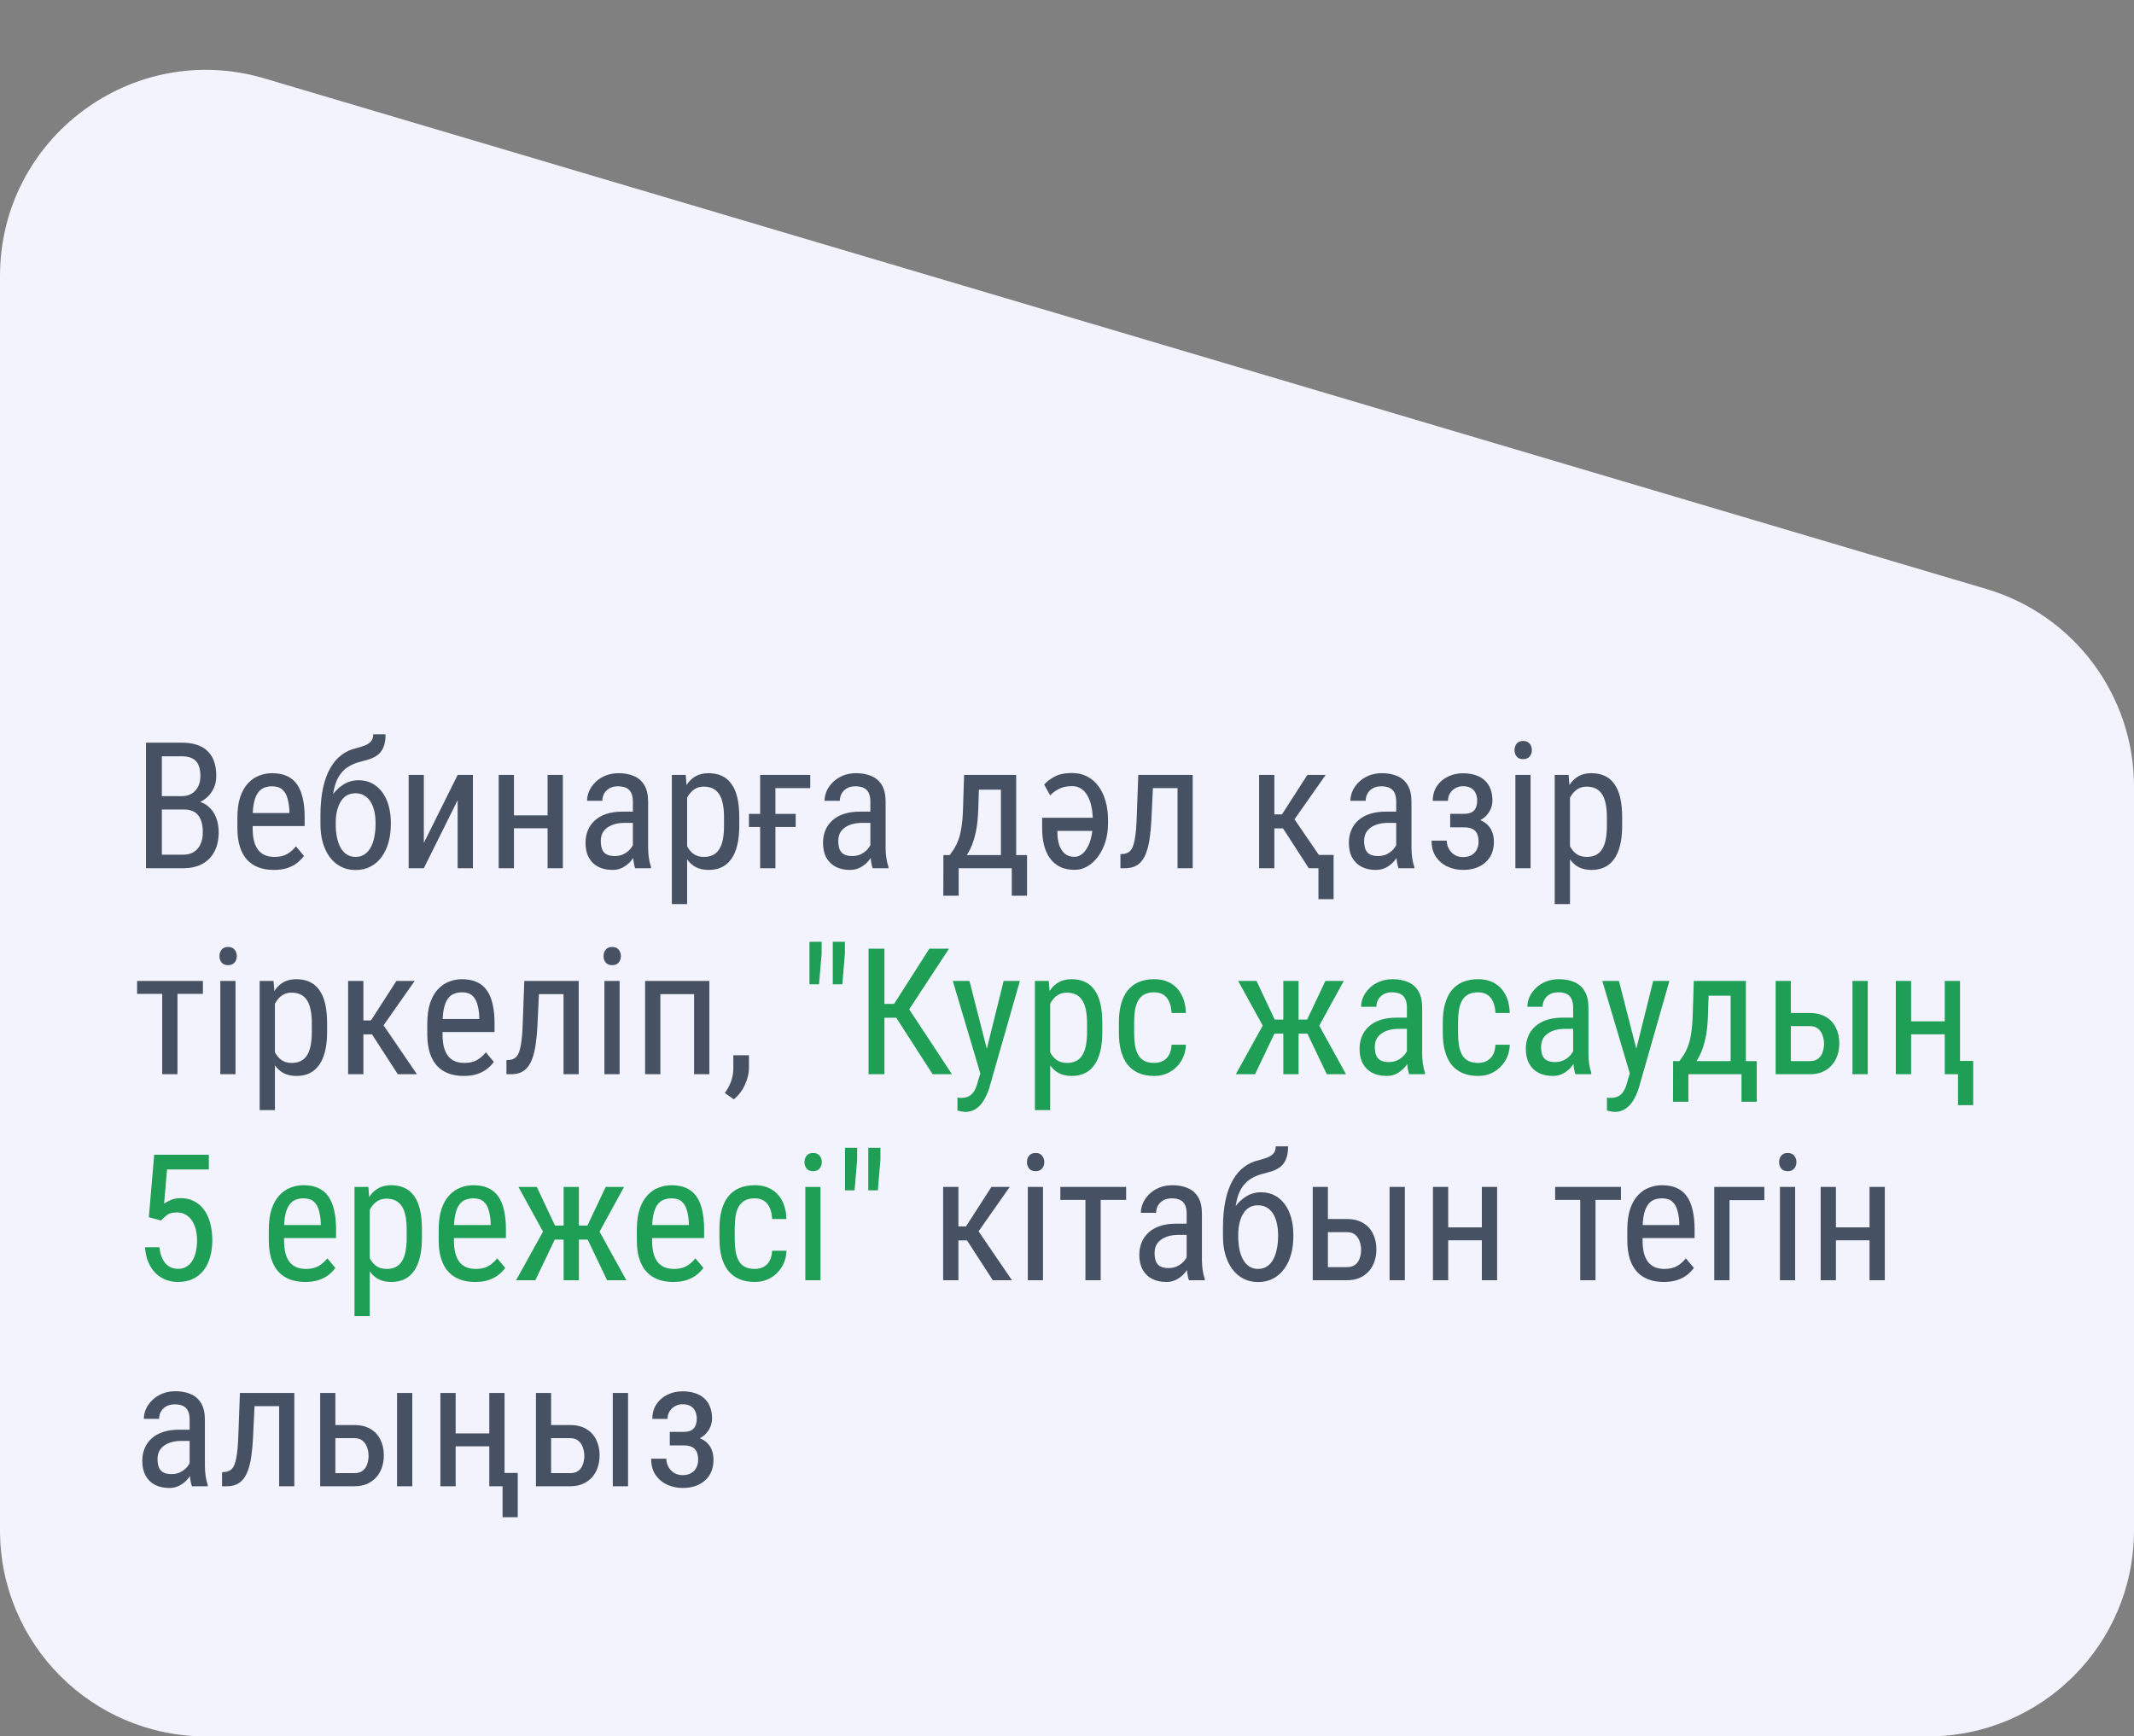 <?xml version="1.0" encoding="UTF-8"?> <svg xmlns="http://www.w3.org/2000/svg" width="145" height="118" viewBox="0 0 145 118" fill="none"><rect x="0" y="0" width="145" height="118" fill="#808080" stroke="none"/> <path d="M0 18.754C0 9.395 9.007 2.671 17.98 5.332L134.98 40.029C140.923 41.791 145 47.252 145 53.451V104C145 111.732 138.732 118 131 118H14C6.268 118 0 111.732 0 104V18.754Z" fill="#F3F3FD"></path> <path d="M12.504 55.01H10.77L10.758 54.102H12.369C12.611 54.102 12.826 54.047 13.014 53.938C13.201 53.828 13.348 53.672 13.453 53.469C13.562 53.262 13.617 53.016 13.617 52.73C13.617 52.418 13.57 52.164 13.477 51.969C13.387 51.77 13.248 51.625 13.06 51.535C12.877 51.441 12.643 51.395 12.357 51.395H10.998V59H9.92V50.469H12.357C12.725 50.469 13.053 50.514 13.342 50.603C13.631 50.69 13.875 50.826 14.074 51.014C14.277 51.197 14.432 51.432 14.537 51.717C14.643 52.002 14.695 52.344 14.695 52.742C14.695 53.094 14.615 53.412 14.455 53.697C14.299 53.978 14.08 54.209 13.799 54.389C13.518 54.568 13.193 54.684 12.826 54.734L12.504 55.01ZM12.463 59H10.324L10.951 58.08H12.463C12.744 58.08 12.982 58.018 13.178 57.893C13.373 57.768 13.521 57.592 13.623 57.365C13.729 57.135 13.781 56.863 13.781 56.551C13.781 56.234 13.738 55.961 13.652 55.73C13.566 55.5 13.43 55.322 13.242 55.197C13.055 55.072 12.809 55.01 12.504 55.01H11.115L11.127 54.102H13.002L13.242 54.43C13.594 54.465 13.889 54.582 14.127 54.781C14.369 54.977 14.551 55.227 14.672 55.531C14.797 55.836 14.859 56.172 14.859 56.539C14.859 57.07 14.76 57.52 14.56 57.887C14.365 58.25 14.088 58.527 13.729 58.719C13.369 58.906 12.947 59 12.463 59ZM18.598 59.117C18.219 59.117 17.877 59.06 17.572 58.947C17.268 58.834 17.008 58.662 16.793 58.432C16.578 58.197 16.414 57.902 16.301 57.547C16.188 57.191 16.131 56.772 16.131 56.287V55.572C16.131 55.014 16.195 54.541 16.324 54.154C16.457 53.768 16.635 53.457 16.857 53.223C17.08 52.984 17.332 52.812 17.613 52.707C17.895 52.598 18.184 52.543 18.48 52.543C18.879 52.543 19.219 52.607 19.5 52.736C19.781 52.865 20.01 53.057 20.186 53.31C20.361 53.565 20.49 53.877 20.572 54.248C20.658 54.619 20.701 55.047 20.701 55.531V56.135H16.74V55.25H19.664V55.103C19.648 54.775 19.604 54.486 19.529 54.236C19.459 53.986 19.342 53.791 19.178 53.65C19.014 53.506 18.781 53.434 18.48 53.434C18.289 53.434 18.111 53.467 17.947 53.533C17.787 53.596 17.648 53.707 17.531 53.867C17.418 54.023 17.328 54.24 17.262 54.518C17.199 54.795 17.168 55.147 17.168 55.572V56.287C17.168 56.627 17.199 56.92 17.262 57.166C17.328 57.408 17.424 57.609 17.549 57.77C17.678 57.926 17.834 58.043 18.018 58.121C18.205 58.195 18.418 58.232 18.656 58.232C19.004 58.232 19.291 58.166 19.518 58.033C19.744 57.897 19.941 57.723 20.109 57.512L20.654 58.162C20.541 58.322 20.393 58.477 20.209 58.625C20.029 58.77 19.807 58.889 19.541 58.982C19.279 59.072 18.965 59.117 18.598 59.117ZM25.359 49.9H26.197C26.197 50.283 26.145 50.588 26.039 50.815C25.938 51.037 25.801 51.209 25.629 51.33C25.457 51.451 25.266 51.543 25.055 51.605C24.844 51.668 24.629 51.728 24.41 51.787C24.137 51.857 23.881 51.969 23.643 52.121C23.404 52.27 23.199 52.48 23.027 52.754C22.859 53.027 22.736 53.383 22.658 53.82C22.584 54.258 22.57 54.799 22.617 55.443V55.982H21.773V55.443C21.773 54.721 21.832 54.09 21.949 53.551C22.066 53.012 22.232 52.557 22.447 52.185C22.662 51.815 22.916 51.52 23.209 51.301C23.502 51.082 23.826 50.932 24.182 50.85C24.408 50.791 24.609 50.728 24.785 50.662C24.965 50.592 25.105 50.498 25.207 50.381C25.309 50.264 25.359 50.103 25.359 49.9ZM24.369 53.023C24.717 53.023 25.025 53.096 25.295 53.24C25.564 53.385 25.793 53.586 25.98 53.844C26.168 54.102 26.311 54.406 26.408 54.758C26.506 55.105 26.555 55.484 26.555 55.895V56.023C26.555 56.465 26.502 56.875 26.396 57.254C26.291 57.629 26.135 57.957 25.928 58.238C25.725 58.516 25.475 58.732 25.178 58.889C24.881 59.045 24.543 59.123 24.164 59.123C23.785 59.123 23.447 59.045 23.15 58.889C22.857 58.732 22.607 58.516 22.4 58.238C22.197 57.957 22.041 57.629 21.932 57.254C21.826 56.875 21.773 56.465 21.773 56.023V55.895C21.773 55.797 21.791 55.701 21.826 55.607C21.861 55.514 21.902 55.418 21.949 55.32C21.996 55.223 22.039 55.119 22.078 55.01C22.199 54.658 22.367 54.332 22.582 54.031C22.797 53.73 23.053 53.488 23.35 53.305C23.65 53.117 23.99 53.023 24.369 53.023ZM24.158 53.908C23.842 53.908 23.584 54 23.385 54.184C23.189 54.367 23.045 54.611 22.951 54.916C22.857 55.217 22.811 55.543 22.811 55.895V56.023C22.811 56.32 22.836 56.602 22.887 56.867C22.938 57.133 23.018 57.369 23.127 57.576C23.236 57.779 23.377 57.94 23.549 58.057C23.721 58.174 23.926 58.232 24.164 58.232C24.402 58.232 24.605 58.174 24.773 58.057C24.945 57.94 25.086 57.779 25.195 57.576C25.305 57.369 25.385 57.133 25.436 56.867C25.49 56.602 25.518 56.32 25.518 56.023V55.895C25.518 55.629 25.49 55.377 25.436 55.139C25.385 54.9 25.305 54.69 25.195 54.506C25.086 54.322 24.945 54.178 24.773 54.072C24.602 53.963 24.396 53.908 24.158 53.908ZM28.799 57.283L31.096 52.66H32.133V59H31.096V54.377L28.799 59H27.768V52.66H28.799V57.283ZM37.4 55.408V56.287H34.711V55.408H37.4ZM34.922 52.66V59H33.885V52.66H34.922ZM38.244 52.66V59H37.207V52.66H38.244ZM43.002 57.916V54.477C43.002 54.227 42.963 54.025 42.885 53.873C42.81 53.721 42.697 53.609 42.545 53.539C42.397 53.469 42.209 53.434 41.982 53.434C41.764 53.434 41.574 53.478 41.414 53.568C41.258 53.658 41.137 53.777 41.051 53.926C40.969 54.074 40.928 54.238 40.928 54.418H39.891C39.891 54.191 39.94 53.967 40.037 53.744C40.139 53.522 40.283 53.32 40.471 53.141C40.658 52.957 40.883 52.812 41.145 52.707C41.41 52.598 41.707 52.543 42.035 52.543C42.426 52.543 42.772 52.607 43.072 52.736C43.373 52.861 43.609 53.066 43.781 53.352C43.953 53.637 44.039 54.016 44.039 54.488V57.617C44.039 57.828 44.055 58.053 44.086 58.291C44.121 58.529 44.17 58.734 44.232 58.906V59H43.16C43.109 58.875 43.07 58.709 43.043 58.502C43.016 58.291 43.002 58.096 43.002 57.916ZM43.166 55.156L43.178 55.918H42.457C42.211 55.918 41.986 55.945 41.783 56C41.584 56.055 41.412 56.135 41.268 56.24C41.123 56.342 41.012 56.469 40.934 56.621C40.859 56.773 40.822 56.947 40.822 57.143C40.822 57.397 40.857 57.6 40.928 57.752C40.998 57.9 41.103 58.008 41.244 58.074C41.385 58.141 41.562 58.174 41.777 58.174C42.039 58.174 42.27 58.113 42.469 57.992C42.668 57.871 42.822 57.725 42.932 57.553C43.045 57.381 43.098 57.221 43.09 57.072L43.318 57.559C43.303 57.711 43.252 57.877 43.166 58.057C43.084 58.232 42.969 58.402 42.82 58.566C42.672 58.727 42.496 58.859 42.293 58.965C42.094 59.066 41.869 59.117 41.619 59.117C41.252 59.117 40.93 59.047 40.652 58.906C40.379 58.766 40.166 58.559 40.014 58.285C39.861 58.012 39.785 57.674 39.785 57.272C39.785 56.967 39.838 56.685 39.943 56.428C40.049 56.17 40.205 55.947 40.412 55.76C40.619 55.568 40.879 55.42 41.191 55.315C41.508 55.209 41.873 55.156 42.287 55.156H43.166ZM46.688 53.879V61.438H45.65V52.66H46.594L46.688 53.879ZM50.232 55.543V56.135C50.232 56.635 50.185 57.072 50.092 57.447C50.002 57.818 49.867 58.129 49.688 58.379C49.512 58.625 49.295 58.81 49.037 58.935C48.779 59.057 48.484 59.117 48.152 59.117C47.82 59.117 47.531 59.055 47.285 58.93C47.043 58.801 46.838 58.615 46.67 58.373C46.506 58.131 46.375 57.84 46.277 57.5C46.184 57.156 46.119 56.772 46.084 56.346V55.443C46.119 54.994 46.184 54.592 46.277 54.236C46.371 53.877 46.5 53.572 46.664 53.322C46.832 53.068 47.037 52.875 47.279 52.742C47.525 52.609 47.812 52.543 48.141 52.543C48.48 52.543 48.779 52.602 49.037 52.719C49.299 52.836 49.518 53.018 49.693 53.264C49.873 53.506 50.008 53.816 50.098 54.195C50.188 54.57 50.232 55.02 50.232 55.543ZM49.195 56.135V55.543C49.195 55.191 49.168 54.885 49.113 54.623C49.062 54.361 48.98 54.145 48.867 53.973C48.754 53.801 48.611 53.672 48.44 53.586C48.268 53.5 48.06 53.457 47.818 53.457C47.611 53.457 47.428 53.5 47.268 53.586C47.111 53.672 46.977 53.789 46.863 53.938C46.75 54.082 46.656 54.248 46.582 54.435C46.508 54.619 46.453 54.81 46.418 55.01V56.785C46.484 57.035 46.572 57.272 46.682 57.494C46.791 57.713 46.938 57.891 47.121 58.027C47.309 58.164 47.545 58.232 47.83 58.232C48.068 58.232 48.273 58.19 48.445 58.103C48.617 58.018 48.758 57.889 48.867 57.717C48.98 57.541 49.062 57.322 49.113 57.06C49.168 56.795 49.195 56.486 49.195 56.135ZM55.055 52.66V53.557H52.688V59H51.65V52.66H55.055ZM54.065 55.309V56.199H50.889V55.309H54.065ZM59.139 57.916V54.477C59.139 54.227 59.1 54.025 59.022 53.873C58.947 53.721 58.834 53.609 58.682 53.539C58.533 53.469 58.346 53.434 58.119 53.434C57.9 53.434 57.711 53.478 57.551 53.568C57.395 53.658 57.273 53.777 57.188 53.926C57.105 54.074 57.065 54.238 57.065 54.418H56.027C56.027 54.191 56.076 53.967 56.174 53.744C56.275 53.522 56.42 53.32 56.607 53.141C56.795 52.957 57.02 52.812 57.281 52.707C57.547 52.598 57.844 52.543 58.172 52.543C58.562 52.543 58.908 52.607 59.209 52.736C59.51 52.861 59.746 53.066 59.918 53.352C60.09 53.637 60.176 54.016 60.176 54.488V57.617C60.176 57.828 60.191 58.053 60.223 58.291C60.258 58.529 60.307 58.734 60.369 58.906V59H59.297C59.246 58.875 59.207 58.709 59.18 58.502C59.152 58.291 59.139 58.096 59.139 57.916ZM59.303 55.156L59.315 55.918H58.594C58.348 55.918 58.123 55.945 57.92 56C57.721 56.055 57.549 56.135 57.404 56.24C57.26 56.342 57.148 56.469 57.07 56.621C56.996 56.773 56.959 56.947 56.959 57.143C56.959 57.397 56.994 57.6 57.065 57.752C57.135 57.9 57.24 58.008 57.381 58.074C57.522 58.141 57.699 58.174 57.914 58.174C58.176 58.174 58.406 58.113 58.605 57.992C58.805 57.871 58.959 57.725 59.068 57.553C59.182 57.381 59.234 57.221 59.227 57.072L59.455 57.559C59.44 57.711 59.389 57.877 59.303 58.057C59.221 58.232 59.105 58.402 58.957 58.566C58.809 58.727 58.633 58.859 58.43 58.965C58.23 59.066 58.006 59.117 57.756 59.117C57.389 59.117 57.066 59.047 56.789 58.906C56.516 58.766 56.303 58.559 56.15 58.285C55.998 58.012 55.922 57.674 55.922 57.272C55.922 56.967 55.975 56.685 56.08 56.428C56.185 56.17 56.342 55.947 56.549 55.76C56.756 55.568 57.016 55.42 57.328 55.315C57.645 55.209 58.01 55.156 58.424 55.156H59.303ZM65.508 52.66H66.545L66.469 55.033C66.449 55.635 66.391 56.154 66.293 56.592C66.195 57.029 66.07 57.402 65.918 57.711C65.766 58.016 65.594 58.272 65.402 58.478C65.211 58.685 65.012 58.859 64.805 59H64.301L64.324 58.115L64.529 58.109C64.643 57.957 64.75 57.801 64.852 57.641C64.953 57.477 65.045 57.283 65.127 57.06C65.209 56.834 65.275 56.559 65.326 56.234C65.381 55.906 65.416 55.506 65.432 55.033L65.508 52.66ZM65.748 52.66H69.047V59H68.01V53.662H65.748V52.66ZM64.102 58.109H69.785V60.869H68.748V59H65.139V60.869H64.096L64.102 58.109ZM72.844 52.531C73.227 52.531 73.568 52.609 73.869 52.766C74.17 52.922 74.426 53.143 74.637 53.428C74.848 53.709 75.008 54.043 75.117 54.43C75.231 54.816 75.287 55.24 75.287 55.701V55.959C75.287 56.42 75.225 56.844 75.1 57.23C74.975 57.617 74.805 57.951 74.59 58.232C74.379 58.514 74.137 58.732 73.863 58.889C73.59 59.041 73.305 59.115 73.008 59.111C72.629 59.111 72.301 59.043 72.023 58.906C71.746 58.766 71.518 58.57 71.338 58.32C71.158 58.066 71.025 57.768 70.939 57.424C70.853 57.08 70.811 56.701 70.811 56.287V55.572H74.678V56.463H71.848V56.609C71.848 56.891 71.887 57.154 71.965 57.4C72.043 57.647 72.166 57.846 72.334 57.998C72.506 58.15 72.731 58.227 73.008 58.227C73.188 58.227 73.353 58.168 73.506 58.051C73.658 57.934 73.789 57.772 73.898 57.565C74.012 57.357 74.098 57.117 74.156 56.844C74.219 56.566 74.25 56.272 74.25 55.959V55.701C74.25 55.389 74.221 55.096 74.162 54.822C74.107 54.545 74.022 54.303 73.904 54.096C73.791 53.885 73.647 53.721 73.471 53.603C73.295 53.482 73.086 53.422 72.844 53.422C72.496 53.422 72.201 53.484 71.959 53.609C71.717 53.73 71.516 53.879 71.356 54.055L70.951 53.316C71.107 53.129 71.338 52.951 71.643 52.783C71.951 52.615 72.352 52.531 72.844 52.531ZM80.115 52.66V53.557H77.59V52.66H80.115ZM81.041 52.66V59H80.01V52.66H81.041ZM77.344 52.66H78.381L78.234 55.719C78.211 56.191 78.172 56.609 78.117 56.973C78.066 57.332 77.994 57.641 77.9 57.898C77.811 58.156 77.697 58.367 77.561 58.531C77.428 58.691 77.268 58.81 77.08 58.889C76.897 58.963 76.684 59 76.441 59H76.131V58.045L76.336 58.027C76.473 58.016 76.59 57.977 76.688 57.91C76.789 57.844 76.871 57.746 76.934 57.617C77 57.484 77.053 57.315 77.092 57.107C77.135 56.9 77.168 56.654 77.191 56.369C77.215 56.084 77.232 55.752 77.244 55.373L77.344 52.66ZM86.59 52.66V59H85.553V52.66H86.59ZM90.076 52.66L87.527 56.293H86.244L86.08 55.344H87.106L88.834 52.66H90.076ZM88.928 59L87.07 56.129L87.732 55.344L90.228 59H88.928ZM90.615 58.098V61.103H89.584V58.098H90.615ZM94.869 57.916V54.477C94.869 54.227 94.83 54.025 94.752 53.873C94.678 53.721 94.564 53.609 94.412 53.539C94.264 53.469 94.076 53.434 93.85 53.434C93.631 53.434 93.441 53.478 93.281 53.568C93.125 53.658 93.004 53.777 92.918 53.926C92.836 54.074 92.795 54.238 92.795 54.418H91.758C91.758 54.191 91.807 53.967 91.904 53.744C92.006 53.522 92.15 53.32 92.338 53.141C92.525 52.957 92.75 52.812 93.012 52.707C93.277 52.598 93.574 52.543 93.902 52.543C94.293 52.543 94.639 52.607 94.939 52.736C95.24 52.861 95.477 53.066 95.648 53.352C95.82 53.637 95.906 54.016 95.906 54.488V57.617C95.906 57.828 95.922 58.053 95.953 58.291C95.988 58.529 96.037 58.734 96.1 58.906V59H95.027C94.977 58.875 94.938 58.709 94.91 58.502C94.883 58.291 94.869 58.096 94.869 57.916ZM95.033 55.156L95.045 55.918H94.324C94.078 55.918 93.853 55.945 93.65 56C93.451 56.055 93.279 56.135 93.135 56.24C92.99 56.342 92.879 56.469 92.801 56.621C92.727 56.773 92.689 56.947 92.689 57.143C92.689 57.397 92.725 57.6 92.795 57.752C92.865 57.9 92.971 58.008 93.111 58.074C93.252 58.141 93.43 58.174 93.644 58.174C93.906 58.174 94.137 58.113 94.336 57.992C94.535 57.871 94.689 57.725 94.799 57.553C94.912 57.381 94.965 57.221 94.957 57.072L95.186 57.559C95.17 57.711 95.119 57.877 95.033 58.057C94.951 58.232 94.836 58.402 94.688 58.566C94.539 58.727 94.363 58.859 94.16 58.965C93.961 59.066 93.736 59.117 93.486 59.117C93.119 59.117 92.797 59.047 92.519 58.906C92.246 58.766 92.033 58.559 91.881 58.285C91.728 58.012 91.652 57.674 91.652 57.272C91.652 56.967 91.705 56.685 91.811 56.428C91.916 56.17 92.072 55.947 92.279 55.76C92.486 55.568 92.746 55.42 93.059 55.315C93.375 55.209 93.74 55.156 94.154 55.156H95.033ZM99.562 55.971H98.537V55.303H99.481C99.707 55.303 99.885 55.266 100.014 55.191C100.143 55.113 100.234 55.006 100.289 54.869C100.344 54.732 100.371 54.572 100.371 54.389C100.371 54.225 100.34 54.07 100.277 53.926C100.215 53.777 100.113 53.658 99.973 53.568C99.832 53.475 99.644 53.428 99.41 53.428C99.219 53.428 99.045 53.473 98.889 53.562C98.732 53.648 98.609 53.768 98.519 53.92C98.43 54.068 98.385 54.236 98.385 54.424H97.353C97.353 54.037 97.445 53.705 97.629 53.428C97.816 53.147 98.066 52.93 98.379 52.777C98.691 52.625 99.035 52.549 99.41 52.549C99.723 52.549 100.002 52.59 100.248 52.672C100.494 52.75 100.703 52.867 100.875 53.023C101.047 53.176 101.178 53.367 101.268 53.598C101.361 53.824 101.408 54.088 101.408 54.389C101.408 54.603 101.365 54.807 101.279 54.998C101.193 55.19 101.07 55.359 100.91 55.508C100.75 55.652 100.555 55.766 100.324 55.848C100.098 55.93 99.844 55.971 99.562 55.971ZM98.537 55.56H99.562C99.875 55.56 100.152 55.598 100.395 55.672C100.637 55.742 100.84 55.848 101.004 55.988C101.172 56.129 101.297 56.303 101.379 56.51C101.465 56.713 101.508 56.947 101.508 57.213C101.508 57.51 101.457 57.777 101.355 58.016C101.254 58.25 101.109 58.449 100.922 58.613C100.738 58.777 100.518 58.902 100.26 58.988C100.006 59.074 99.723 59.117 99.41 59.117C99.059 59.117 98.719 59.047 98.391 58.906C98.066 58.766 97.799 58.549 97.588 58.256C97.377 57.959 97.272 57.582 97.272 57.125H98.303C98.303 57.316 98.348 57.498 98.438 57.67C98.531 57.842 98.66 57.98 98.824 58.086C98.992 58.191 99.188 58.244 99.41 58.244C99.644 58.244 99.84 58.197 99.996 58.103C100.152 58.01 100.27 57.885 100.348 57.728C100.426 57.572 100.465 57.402 100.465 57.219C100.465 56.98 100.43 56.789 100.359 56.645C100.289 56.5 100.182 56.395 100.037 56.328C99.893 56.258 99.707 56.223 99.481 56.223H98.537V55.56ZM103.998 52.66V59H102.967V52.66H103.998ZM102.908 50.978C102.908 50.803 102.957 50.654 103.055 50.533C103.152 50.412 103.299 50.352 103.494 50.352C103.689 50.352 103.836 50.412 103.934 50.533C104.035 50.654 104.086 50.803 104.086 50.978C104.086 51.147 104.035 51.291 103.934 51.412C103.836 51.529 103.689 51.588 103.494 51.588C103.299 51.588 103.152 51.529 103.055 51.412C102.957 51.291 102.908 51.147 102.908 50.978ZM106.676 53.879V61.438H105.639V52.66H106.582L106.676 53.879ZM110.221 55.543V56.135C110.221 56.635 110.174 57.072 110.08 57.447C109.99 57.818 109.855 58.129 109.676 58.379C109.5 58.625 109.283 58.81 109.025 58.935C108.768 59.057 108.473 59.117 108.141 59.117C107.809 59.117 107.52 59.055 107.273 58.93C107.031 58.801 106.826 58.615 106.658 58.373C106.494 58.131 106.363 57.84 106.266 57.5C106.172 57.156 106.107 56.772 106.072 56.346V55.443C106.107 54.994 106.172 54.592 106.266 54.236C106.359 53.877 106.488 53.572 106.652 53.322C106.82 53.068 107.025 52.875 107.268 52.742C107.514 52.609 107.801 52.543 108.129 52.543C108.469 52.543 108.768 52.602 109.025 52.719C109.287 52.836 109.506 53.018 109.682 53.264C109.861 53.506 109.996 53.816 110.086 54.195C110.176 54.57 110.221 55.02 110.221 55.543ZM109.184 56.135V55.543C109.184 55.191 109.156 54.885 109.102 54.623C109.051 54.361 108.969 54.145 108.855 53.973C108.742 53.801 108.6 53.672 108.428 53.586C108.256 53.5 108.049 53.457 107.807 53.457C107.6 53.457 107.416 53.5 107.256 53.586C107.1 53.672 106.965 53.789 106.852 53.938C106.738 54.082 106.645 54.248 106.57 54.435C106.496 54.619 106.441 54.81 106.406 55.01V56.785C106.473 57.035 106.561 57.272 106.67 57.494C106.779 57.713 106.926 57.891 107.109 58.027C107.297 58.164 107.533 58.232 107.818 58.232C108.057 58.232 108.262 58.19 108.434 58.103C108.605 58.018 108.746 57.889 108.855 57.717C108.969 57.541 109.051 57.322 109.102 57.06C109.156 56.795 109.184 56.486 109.184 56.135ZM12.059 66.66V73H11.021V66.66H12.059ZM13.787 66.66V67.539H9.316V66.66H13.787ZM16.002 66.66V73H14.971V66.66H16.002ZM14.912 64.978C14.912 64.803 14.961 64.654 15.059 64.533C15.156 64.412 15.303 64.352 15.498 64.352C15.693 64.352 15.84 64.412 15.938 64.533C16.039 64.654 16.09 64.803 16.09 64.978C16.09 65.147 16.039 65.291 15.938 65.412C15.84 65.529 15.693 65.588 15.498 65.588C15.303 65.588 15.156 65.529 15.059 65.412C14.961 65.291 14.912 65.147 14.912 64.978ZM18.68 67.879V75.438H17.643V66.66H18.586L18.68 67.879ZM22.225 69.543V70.135C22.225 70.635 22.178 71.072 22.084 71.447C21.994 71.818 21.859 72.129 21.68 72.379C21.504 72.625 21.287 72.811 21.029 72.936C20.771 73.057 20.477 73.117 20.145 73.117C19.812 73.117 19.523 73.055 19.277 72.93C19.035 72.801 18.83 72.615 18.662 72.373C18.498 72.131 18.367 71.84 18.27 71.5C18.176 71.156 18.111 70.772 18.076 70.346V69.443C18.111 68.994 18.176 68.592 18.27 68.236C18.363 67.877 18.492 67.572 18.656 67.322C18.824 67.068 19.029 66.875 19.271 66.742C19.518 66.609 19.805 66.543 20.133 66.543C20.473 66.543 20.771 66.602 21.029 66.719C21.291 66.836 21.51 67.018 21.686 67.264C21.865 67.506 22 67.816 22.09 68.195C22.18 68.57 22.225 69.019 22.225 69.543ZM21.188 70.135V69.543C21.188 69.191 21.16 68.885 21.105 68.623C21.055 68.361 20.973 68.144 20.859 67.973C20.746 67.801 20.604 67.672 20.432 67.586C20.26 67.5 20.053 67.457 19.811 67.457C19.604 67.457 19.42 67.5 19.26 67.586C19.104 67.672 18.969 67.789 18.855 67.938C18.742 68.082 18.648 68.248 18.574 68.436C18.5 68.619 18.445 68.811 18.41 69.01V70.785C18.477 71.035 18.564 71.272 18.674 71.494C18.783 71.713 18.93 71.891 19.113 72.027C19.301 72.164 19.537 72.232 19.822 72.232C20.061 72.232 20.266 72.189 20.438 72.103C20.609 72.018 20.75 71.889 20.859 71.717C20.973 71.541 21.055 71.322 21.105 71.061C21.16 70.795 21.188 70.486 21.188 70.135ZM24.691 66.66V73H23.654V66.66H24.691ZM28.178 66.66L25.629 70.293H24.346L24.182 69.344H25.207L26.936 66.66H28.178ZM27.029 73L25.172 70.129L25.834 69.344L28.33 73H27.029ZM31.5 73.117C31.121 73.117 30.779 73.061 30.475 72.947C30.17 72.834 29.91 72.662 29.695 72.432C29.48 72.197 29.316 71.902 29.203 71.547C29.09 71.191 29.033 70.772 29.033 70.287V69.572C29.033 69.014 29.098 68.541 29.227 68.154C29.359 67.768 29.537 67.457 29.76 67.223C29.982 66.984 30.234 66.812 30.516 66.707C30.797 66.598 31.086 66.543 31.383 66.543C31.781 66.543 32.121 66.607 32.402 66.736C32.684 66.865 32.912 67.057 33.088 67.311C33.264 67.564 33.393 67.877 33.475 68.248C33.56 68.619 33.603 69.047 33.603 69.531V70.135H29.643V69.25H32.566V69.103C32.551 68.775 32.506 68.486 32.432 68.236C32.361 67.986 32.244 67.791 32.08 67.65C31.916 67.506 31.684 67.434 31.383 67.434C31.191 67.434 31.014 67.467 30.85 67.533C30.689 67.596 30.551 67.707 30.434 67.867C30.32 68.023 30.23 68.24 30.164 68.518C30.102 68.795 30.07 69.147 30.07 69.572V70.287C30.07 70.627 30.102 70.92 30.164 71.166C30.23 71.408 30.326 71.609 30.451 71.769C30.58 71.926 30.736 72.043 30.92 72.121C31.107 72.195 31.32 72.232 31.559 72.232C31.906 72.232 32.193 72.166 32.42 72.033C32.647 71.897 32.844 71.723 33.012 71.512L33.557 72.162C33.443 72.322 33.295 72.477 33.111 72.625C32.932 72.769 32.709 72.889 32.443 72.982C32.182 73.072 31.867 73.117 31.5 73.117ZM38.397 66.66V67.557H35.871V66.66H38.397ZM39.322 66.66V73H38.291V66.66H39.322ZM35.625 66.66H36.662L36.516 69.719C36.492 70.191 36.453 70.609 36.398 70.973C36.348 71.332 36.275 71.641 36.182 71.898C36.092 72.156 35.978 72.367 35.842 72.531C35.709 72.691 35.549 72.811 35.361 72.889C35.178 72.963 34.965 73 34.723 73H34.412V72.045L34.617 72.027C34.754 72.016 34.871 71.977 34.969 71.91C35.07 71.844 35.152 71.746 35.215 71.617C35.281 71.484 35.334 71.314 35.373 71.107C35.416 70.9 35.449 70.654 35.473 70.369C35.496 70.084 35.514 69.752 35.525 69.373L35.625 66.66ZM42.1 66.66V73H41.068V66.66H42.1ZM41.01 64.978C41.01 64.803 41.059 64.654 41.156 64.533C41.254 64.412 41.4 64.352 41.596 64.352C41.791 64.352 41.938 64.412 42.035 64.533C42.137 64.654 42.188 64.803 42.188 64.978C42.188 65.147 42.137 65.291 42.035 65.412C41.938 65.529 41.791 65.588 41.596 65.588C41.4 65.588 41.254 65.529 41.156 65.412C41.059 65.291 41.01 65.147 41.01 64.978ZM47.268 66.66V67.557H44.736V66.66H47.268ZM44.871 66.66V73H43.834V66.66H44.871ZM48.199 66.66V73H47.162V66.66H48.199ZM50.889 71.711V72.584C50.889 72.939 50.799 73.314 50.619 73.709C50.44 74.107 50.188 74.439 49.863 74.705L49.248 74.277C49.373 74.106 49.478 73.93 49.565 73.75C49.65 73.574 49.715 73.391 49.758 73.199C49.805 73.012 49.828 72.812 49.828 72.602V71.711H50.889ZM65.121 80.66V87H64.084V80.66H65.121ZM68.607 80.66L66.059 84.293H64.775L64.611 83.344H65.637L67.365 80.66H68.607ZM67.459 87L65.602 84.129L66.264 83.344L68.76 87H67.459ZM70.869 80.66V87H69.838V80.66H70.869ZM69.779 78.978C69.779 78.803 69.828 78.654 69.926 78.533C70.023 78.412 70.17 78.352 70.365 78.352C70.561 78.352 70.707 78.412 70.805 78.533C70.906 78.654 70.957 78.803 70.957 78.978C70.957 79.147 70.906 79.291 70.805 79.412C70.707 79.529 70.561 79.588 70.365 79.588C70.17 79.588 70.023 79.529 69.926 79.412C69.828 79.291 69.779 79.147 69.779 78.978ZM74.789 80.66V87H73.752V80.66H74.789ZM76.518 80.66V81.539H72.047V80.66H76.518ZM80.631 85.916V82.477C80.631 82.227 80.592 82.025 80.514 81.873C80.439 81.721 80.326 81.609 80.174 81.539C80.025 81.469 79.838 81.434 79.611 81.434C79.393 81.434 79.203 81.478 79.043 81.568C78.887 81.658 78.766 81.777 78.68 81.926C78.598 82.074 78.557 82.238 78.557 82.418H77.519C77.519 82.191 77.568 81.967 77.666 81.744C77.768 81.522 77.912 81.32 78.1 81.141C78.287 80.957 78.512 80.812 78.773 80.707C79.039 80.598 79.336 80.543 79.664 80.543C80.055 80.543 80.4 80.607 80.701 80.736C81.002 80.861 81.238 81.066 81.41 81.352C81.582 81.637 81.668 82.016 81.668 82.488V85.617C81.668 85.828 81.684 86.053 81.715 86.291C81.75 86.529 81.799 86.734 81.861 86.906V87H80.789C80.738 86.875 80.699 86.709 80.672 86.502C80.644 86.291 80.631 86.096 80.631 85.916ZM80.795 83.156L80.807 83.918H80.086C79.84 83.918 79.615 83.945 79.412 84C79.213 84.055 79.041 84.135 78.897 84.24C78.752 84.342 78.641 84.469 78.562 84.621C78.488 84.773 78.451 84.947 78.451 85.143C78.451 85.397 78.486 85.6 78.557 85.752C78.627 85.9 78.732 86.008 78.873 86.074C79.014 86.141 79.191 86.174 79.406 86.174C79.668 86.174 79.898 86.113 80.098 85.992C80.297 85.871 80.451 85.725 80.561 85.553C80.674 85.381 80.727 85.221 80.719 85.072L80.947 85.559C80.932 85.711 80.881 85.877 80.795 86.057C80.713 86.232 80.598 86.402 80.449 86.566C80.301 86.727 80.125 86.859 79.922 86.965C79.723 87.066 79.498 87.117 79.248 87.117C78.881 87.117 78.559 87.047 78.281 86.906C78.008 86.766 77.795 86.559 77.643 86.285C77.49 86.012 77.414 85.674 77.414 85.272C77.414 84.967 77.467 84.686 77.572 84.428C77.678 84.17 77.834 83.947 78.041 83.76C78.248 83.568 78.508 83.42 78.82 83.314C79.137 83.209 79.502 83.156 79.916 83.156H80.795ZM86.684 77.9H87.522C87.522 78.283 87.469 78.588 87.363 78.814C87.262 79.037 87.125 79.209 86.953 79.33C86.781 79.451 86.59 79.543 86.379 79.606C86.168 79.668 85.953 79.728 85.734 79.787C85.461 79.857 85.205 79.969 84.967 80.121C84.728 80.269 84.523 80.481 84.352 80.754C84.184 81.027 84.061 81.383 83.982 81.82C83.908 82.258 83.894 82.799 83.941 83.443V83.982H83.098V83.443C83.098 82.721 83.156 82.09 83.273 81.551C83.391 81.012 83.557 80.557 83.772 80.186C83.986 79.814 84.24 79.519 84.533 79.301C84.826 79.082 85.15 78.932 85.506 78.85C85.732 78.791 85.934 78.728 86.109 78.662C86.289 78.592 86.43 78.498 86.531 78.381C86.633 78.264 86.684 78.103 86.684 77.9ZM85.693 81.023C86.041 81.023 86.35 81.096 86.619 81.24C86.889 81.385 87.117 81.586 87.305 81.844C87.492 82.102 87.635 82.406 87.732 82.758C87.83 83.106 87.879 83.484 87.879 83.894V84.023C87.879 84.465 87.826 84.875 87.721 85.254C87.615 85.629 87.459 85.957 87.252 86.238C87.049 86.516 86.799 86.732 86.502 86.889C86.205 87.045 85.867 87.123 85.488 87.123C85.109 87.123 84.772 87.045 84.475 86.889C84.182 86.732 83.932 86.516 83.725 86.238C83.522 85.957 83.365 85.629 83.256 85.254C83.15 84.875 83.098 84.465 83.098 84.023V83.894C83.098 83.797 83.115 83.701 83.15 83.607C83.186 83.514 83.227 83.418 83.273 83.32C83.32 83.223 83.363 83.119 83.402 83.01C83.523 82.658 83.691 82.332 83.906 82.031C84.121 81.731 84.377 81.488 84.674 81.305C84.975 81.117 85.314 81.023 85.693 81.023ZM85.482 81.908C85.166 81.908 84.908 82 84.709 82.184C84.514 82.367 84.369 82.611 84.275 82.916C84.182 83.217 84.135 83.543 84.135 83.894V84.023C84.135 84.32 84.16 84.602 84.211 84.867C84.262 85.133 84.342 85.369 84.451 85.576C84.561 85.779 84.701 85.939 84.873 86.057C85.045 86.174 85.25 86.232 85.488 86.232C85.727 86.232 85.93 86.174 86.098 86.057C86.269 85.939 86.41 85.779 86.519 85.576C86.629 85.369 86.709 85.133 86.76 84.867C86.814 84.602 86.842 84.32 86.842 84.023V83.894C86.842 83.629 86.814 83.377 86.76 83.139C86.709 82.9 86.629 82.689 86.519 82.506C86.41 82.322 86.269 82.178 86.098 82.072C85.926 81.963 85.721 81.908 85.482 81.908ZM89.971 82.84H91.518C91.955 82.84 92.322 82.93 92.619 83.109C92.916 83.285 93.141 83.529 93.293 83.842C93.445 84.15 93.522 84.502 93.522 84.897C93.522 85.189 93.478 85.465 93.393 85.723C93.307 85.977 93.178 86.199 93.006 86.391C92.838 86.582 92.629 86.732 92.379 86.842C92.133 86.947 91.846 87 91.518 87H89.197V80.66H90.228V86.109H91.518C91.76 86.109 91.951 86.053 92.092 85.939C92.232 85.826 92.332 85.68 92.391 85.5C92.453 85.32 92.484 85.133 92.484 84.938C92.484 84.746 92.453 84.559 92.391 84.375C92.332 84.191 92.232 84.039 92.092 83.918C91.951 83.793 91.76 83.731 91.518 83.731H89.971V82.84ZM95.455 80.66V87H94.418V80.66H95.455ZM100.881 83.408V84.287H98.191V83.408H100.881ZM98.402 80.66V87H97.365V80.66H98.402ZM101.725 80.66V87H100.688V80.66H101.725ZM108.41 80.66V87H107.373V80.66H108.41ZM110.139 80.66V81.539H105.668V80.66H110.139ZM113.039 87.117C112.66 87.117 112.318 87.061 112.014 86.947C111.709 86.834 111.449 86.662 111.234 86.432C111.02 86.197 110.855 85.902 110.742 85.547C110.629 85.191 110.572 84.772 110.572 84.287V83.572C110.572 83.014 110.637 82.541 110.766 82.154C110.898 81.768 111.076 81.457 111.299 81.223C111.521 80.984 111.773 80.812 112.055 80.707C112.336 80.598 112.625 80.543 112.922 80.543C113.32 80.543 113.66 80.607 113.941 80.736C114.223 80.865 114.451 81.057 114.627 81.311C114.803 81.564 114.932 81.877 115.014 82.248C115.1 82.619 115.143 83.047 115.143 83.531V84.135H111.182V83.25H114.105V83.103C114.09 82.775 114.045 82.486 113.971 82.236C113.9 81.986 113.783 81.791 113.619 81.65C113.455 81.506 113.223 81.434 112.922 81.434C112.73 81.434 112.553 81.467 112.389 81.533C112.229 81.596 112.09 81.707 111.973 81.867C111.859 82.023 111.77 82.24 111.703 82.518C111.641 82.795 111.609 83.147 111.609 83.572V84.287C111.609 84.627 111.641 84.92 111.703 85.166C111.77 85.408 111.865 85.609 111.99 85.769C112.119 85.926 112.275 86.043 112.459 86.121C112.646 86.195 112.859 86.232 113.098 86.232C113.445 86.232 113.732 86.166 113.959 86.033C114.186 85.897 114.383 85.723 114.551 85.512L115.096 86.162C114.982 86.322 114.834 86.477 114.65 86.625C114.471 86.769 114.248 86.889 113.982 86.982C113.721 87.072 113.406 87.117 113.039 87.117ZM119.883 80.66V81.557H117.516V87H116.479V80.66H119.883ZM121.975 80.66V87H120.943V80.66H121.975ZM120.885 78.978C120.885 78.803 120.934 78.654 121.031 78.533C121.129 78.412 121.275 78.352 121.471 78.352C121.666 78.352 121.812 78.412 121.91 78.533C122.012 78.654 122.062 78.803 122.062 78.978C122.062 79.147 122.012 79.291 121.91 79.412C121.812 79.529 121.666 79.588 121.471 79.588C121.275 79.588 121.129 79.529 121.031 79.412C120.934 79.291 120.885 79.147 120.885 78.978ZM127.225 83.408V84.287H124.535V83.408H127.225ZM124.746 80.66V87H123.709V80.66H124.746ZM128.068 80.66V87H127.031V80.66H128.068ZM12.885 99.916V96.477C12.885 96.227 12.846 96.025 12.768 95.873C12.693 95.721 12.58 95.609 12.428 95.539C12.279 95.469 12.092 95.434 11.865 95.434C11.646 95.434 11.457 95.478 11.297 95.568C11.141 95.658 11.02 95.777 10.934 95.926C10.852 96.074 10.81 96.238 10.81 96.418H9.773C9.773 96.191 9.822 95.967 9.92 95.744C10.021 95.522 10.166 95.32 10.354 95.141C10.541 94.957 10.766 94.812 11.027 94.707C11.293 94.598 11.59 94.543 11.918 94.543C12.309 94.543 12.654 94.607 12.955 94.736C13.256 94.861 13.492 95.066 13.664 95.352C13.836 95.637 13.922 96.016 13.922 96.488V99.617C13.922 99.828 13.938 100.053 13.969 100.291C14.004 100.529 14.053 100.734 14.115 100.906V101H13.043C12.992 100.875 12.953 100.709 12.926 100.502C12.898 100.291 12.885 100.096 12.885 99.916ZM13.049 97.156L13.06 97.918H12.34C12.094 97.918 11.869 97.945 11.666 98C11.467 98.055 11.295 98.135 11.15 98.24C11.006 98.342 10.895 98.469 10.816 98.621C10.742 98.773 10.705 98.947 10.705 99.143C10.705 99.397 10.74 99.6 10.81 99.752C10.881 99.9 10.986 100.008 11.127 100.074C11.268 100.141 11.445 100.174 11.66 100.174C11.922 100.174 12.152 100.113 12.352 99.992C12.551 99.871 12.705 99.725 12.815 99.553C12.928 99.381 12.98 99.221 12.973 99.072L13.201 99.559C13.185 99.711 13.135 99.877 13.049 100.057C12.967 100.232 12.852 100.402 12.703 100.566C12.555 100.727 12.379 100.859 12.176 100.965C11.977 101.066 11.752 101.117 11.502 101.117C11.135 101.117 10.812 101.047 10.535 100.906C10.262 100.766 10.049 100.559 9.896 100.285C9.744 100.012 9.668 99.674 9.668 99.272C9.668 98.967 9.721 98.686 9.826 98.428C9.932 98.17 10.088 97.947 10.295 97.76C10.502 97.568 10.762 97.42 11.074 97.314C11.391 97.209 11.756 97.156 12.17 97.156H13.049ZM19.072 94.66V95.557H16.547V94.66H19.072ZM19.998 94.66V101H18.967V94.66H19.998ZM16.301 94.66H17.338L17.191 97.719C17.168 98.191 17.129 98.609 17.074 98.973C17.023 99.332 16.951 99.641 16.857 99.898C16.768 100.156 16.654 100.367 16.518 100.531C16.385 100.691 16.225 100.811 16.037 100.889C15.854 100.963 15.641 101 15.398 101H15.088V100.045L15.293 100.027C15.43 100.016 15.547 99.977 15.645 99.91C15.746 99.844 15.828 99.746 15.891 99.617C15.957 99.484 16.01 99.314 16.049 99.107C16.092 98.9 16.125 98.654 16.148 98.369C16.172 98.084 16.189 97.752 16.201 97.373L16.301 94.66ZM22.529 96.84H24.076C24.514 96.84 24.881 96.93 25.178 97.109C25.475 97.285 25.699 97.529 25.852 97.842C26.004 98.15 26.08 98.502 26.08 98.897C26.08 99.189 26.037 99.465 25.951 99.723C25.865 99.977 25.736 100.199 25.564 100.391C25.396 100.582 25.188 100.732 24.938 100.842C24.691 100.947 24.404 101 24.076 101H21.756V94.66H22.787V100.109H24.076C24.318 100.109 24.51 100.053 24.65 99.939C24.791 99.826 24.891 99.68 24.949 99.5C25.012 99.32 25.043 99.133 25.043 98.938C25.043 98.746 25.012 98.559 24.949 98.375C24.891 98.191 24.791 98.039 24.65 97.918C24.51 97.793 24.318 97.731 24.076 97.731H22.529V96.84ZM28.014 94.66V101H26.977V94.66H28.014ZM33.44 97.408V98.287H30.75V97.408H33.44ZM30.961 94.66V101H29.924V94.66H30.961ZM34.283 94.66V101H33.246V94.66H34.283ZM35.18 100.098V103.104H34.148V100.098H35.18ZM37.19 96.84H38.736C39.174 96.84 39.541 96.93 39.838 97.109C40.135 97.285 40.359 97.529 40.512 97.842C40.664 98.15 40.74 98.502 40.74 98.897C40.74 99.189 40.697 99.465 40.611 99.723C40.525 99.977 40.397 100.199 40.225 100.391C40.057 100.582 39.848 100.732 39.598 100.842C39.352 100.947 39.065 101 38.736 101H36.416V94.66H37.447V100.109H38.736C38.978 100.109 39.17 100.053 39.31 99.939C39.451 99.826 39.551 99.68 39.609 99.5C39.672 99.32 39.703 99.133 39.703 98.938C39.703 98.746 39.672 98.559 39.609 98.375C39.551 98.191 39.451 98.039 39.31 97.918C39.17 97.793 38.978 97.731 38.736 97.731H37.19V96.84ZM42.674 94.66V101H41.637V94.66H42.674ZM46.535 97.971H45.51V97.303H46.453C46.68 97.303 46.857 97.266 46.986 97.191C47.115 97.113 47.207 97.006 47.262 96.869C47.316 96.732 47.344 96.572 47.344 96.389C47.344 96.225 47.312 96.07 47.25 95.926C47.188 95.777 47.086 95.658 46.945 95.568C46.805 95.475 46.617 95.428 46.383 95.428C46.191 95.428 46.018 95.473 45.861 95.562C45.705 95.648 45.582 95.768 45.492 95.92C45.402 96.068 45.357 96.236 45.357 96.424H44.326C44.326 96.037 44.418 95.705 44.602 95.428C44.789 95.147 45.039 94.93 45.352 94.777C45.664 94.625 46.008 94.549 46.383 94.549C46.695 94.549 46.975 94.59 47.221 94.672C47.467 94.75 47.676 94.867 47.848 95.023C48.02 95.176 48.15 95.367 48.24 95.598C48.334 95.824 48.381 96.088 48.381 96.389C48.381 96.603 48.338 96.807 48.252 96.998C48.166 97.189 48.043 97.359 47.883 97.508C47.723 97.652 47.527 97.766 47.297 97.848C47.07 97.93 46.816 97.971 46.535 97.971ZM45.51 97.561H46.535C46.848 97.561 47.125 97.598 47.367 97.672C47.609 97.742 47.812 97.848 47.977 97.988C48.145 98.129 48.27 98.303 48.352 98.51C48.438 98.713 48.48 98.947 48.48 99.213C48.48 99.51 48.43 99.777 48.328 100.016C48.227 100.25 48.082 100.449 47.895 100.613C47.711 100.777 47.49 100.902 47.232 100.988C46.978 101.074 46.695 101.117 46.383 101.117C46.031 101.117 45.691 101.047 45.363 100.906C45.039 100.766 44.772 100.549 44.56 100.256C44.35 99.959 44.244 99.582 44.244 99.125H45.275C45.275 99.316 45.32 99.498 45.41 99.67C45.504 99.842 45.633 99.981 45.797 100.086C45.965 100.191 46.16 100.244 46.383 100.244C46.617 100.244 46.812 100.197 46.969 100.104C47.125 100.01 47.242 99.885 47.32 99.728C47.398 99.572 47.438 99.402 47.438 99.219C47.438 98.981 47.402 98.789 47.332 98.644C47.262 98.5 47.154 98.394 47.01 98.328C46.865 98.258 46.68 98.223 46.453 98.223H45.51V97.561Z" fill="#2B384B" fill-opacity="0.86"></path> <path d="M55.828 64V64.797L55.652 66.889H55.002V64.85V64H55.828ZM57.41 64V64.797L57.234 66.889H56.584V64.809V64H57.41ZM60.094 64.469V73H59.016V64.469H60.094ZM64.482 64.469L61.4 69.162H59.666L59.484 68.225H60.75L63.147 64.469H64.482ZM63.369 73L60.803 69.016L61.406 68.025L64.682 73H63.369ZM66.785 72.344L68.197 66.66H69.299L67.207 73.978C67.156 74.135 67.088 74.303 67.002 74.482C66.92 74.666 66.814 74.84 66.686 75.004C66.557 75.168 66.402 75.301 66.223 75.402C66.043 75.508 65.832 75.561 65.59 75.561C65.516 75.561 65.42 75.549 65.303 75.525C65.189 75.502 65.107 75.482 65.057 75.467V74.588C65.08 74.592 65.117 74.596 65.168 74.6C65.219 74.607 65.256 74.611 65.279 74.611C65.482 74.611 65.654 74.578 65.795 74.512C65.939 74.449 66.062 74.342 66.164 74.189C66.266 74.041 66.352 73.836 66.422 73.574L66.785 72.344ZM65.871 66.66L67.131 71.582L67.4 72.725L66.662 73.123L64.74 66.66H65.871ZM71.356 67.879V75.438H70.318V66.66H71.262L71.356 67.879ZM74.9 69.543V70.135C74.9 70.635 74.853 71.072 74.76 71.447C74.67 71.818 74.535 72.129 74.356 72.379C74.18 72.625 73.963 72.811 73.705 72.936C73.447 73.057 73.152 73.117 72.82 73.117C72.488 73.117 72.199 73.055 71.953 72.93C71.711 72.801 71.506 72.615 71.338 72.373C71.174 72.131 71.043 71.84 70.945 71.5C70.852 71.156 70.787 70.772 70.752 70.346V69.443C70.787 68.994 70.852 68.592 70.945 68.236C71.039 67.877 71.168 67.572 71.332 67.322C71.5 67.068 71.705 66.875 71.947 66.742C72.193 66.609 72.481 66.543 72.809 66.543C73.148 66.543 73.447 66.602 73.705 66.719C73.967 66.836 74.186 67.018 74.361 67.264C74.541 67.506 74.676 67.816 74.766 68.195C74.856 68.57 74.9 69.019 74.9 69.543ZM73.863 70.135V69.543C73.863 69.191 73.836 68.885 73.781 68.623C73.731 68.361 73.648 68.144 73.535 67.973C73.422 67.801 73.279 67.672 73.107 67.586C72.936 67.5 72.728 67.457 72.486 67.457C72.279 67.457 72.096 67.5 71.936 67.586C71.779 67.672 71.644 67.789 71.531 67.938C71.418 68.082 71.324 68.248 71.25 68.436C71.176 68.619 71.121 68.811 71.086 69.01V70.785C71.152 71.035 71.24 71.272 71.35 71.494C71.459 71.713 71.606 71.891 71.789 72.027C71.977 72.164 72.213 72.232 72.498 72.232C72.736 72.232 72.941 72.189 73.113 72.103C73.285 72.018 73.426 71.889 73.535 71.717C73.648 71.541 73.731 71.322 73.781 71.061C73.836 70.795 73.863 70.486 73.863 70.135ZM78.434 72.232C78.641 72.232 78.828 72.191 78.996 72.109C79.168 72.023 79.309 71.891 79.418 71.711C79.527 71.527 79.59 71.289 79.606 70.996H80.578C80.562 71.418 80.455 71.789 80.256 72.109C80.061 72.426 79.803 72.674 79.482 72.853C79.166 73.029 78.816 73.117 78.434 73.117C78.023 73.117 77.666 73.051 77.361 72.918C77.061 72.785 76.811 72.594 76.611 72.344C76.416 72.09 76.269 71.783 76.172 71.424C76.074 71.061 76.025 70.648 76.025 70.188V69.473C76.025 69.012 76.074 68.602 76.172 68.242C76.269 67.879 76.416 67.572 76.611 67.322C76.811 67.068 77.061 66.875 77.361 66.742C77.666 66.609 78.023 66.543 78.434 66.543C78.863 66.543 79.234 66.635 79.547 66.818C79.863 66.998 80.109 67.26 80.285 67.603C80.465 67.943 80.562 68.356 80.578 68.84H79.606C79.59 68.527 79.533 68.268 79.436 68.061C79.338 67.85 79.205 67.693 79.037 67.592C78.869 67.486 78.668 67.434 78.434 67.434C78.16 67.434 77.934 67.482 77.754 67.58C77.578 67.674 77.439 67.811 77.338 67.99C77.236 68.17 77.164 68.385 77.121 68.635C77.082 68.885 77.062 69.164 77.062 69.473V70.188C77.062 70.496 77.082 70.777 77.121 71.031C77.164 71.281 77.234 71.496 77.332 71.676C77.434 71.856 77.574 71.994 77.754 72.092C77.934 72.186 78.16 72.232 78.434 72.232ZM86.098 70.24L84.129 66.66H85.377L86.613 69.285H87.709L87.545 70.24H86.098ZM86.648 70.129L85.277 73H83.971L85.992 69.344L86.648 70.129ZM88.236 66.66V73H87.199V66.66H88.236ZM91.307 66.66L89.344 70.24H87.891L87.727 69.285H88.816L90.059 66.66H91.307ZM90.152 73L88.781 70.129L89.443 69.344L91.459 73H90.152ZM95.596 71.916V68.477C95.596 68.227 95.557 68.025 95.478 67.873C95.404 67.721 95.291 67.609 95.139 67.539C94.99 67.469 94.803 67.434 94.576 67.434C94.357 67.434 94.168 67.478 94.008 67.568C93.852 67.658 93.731 67.777 93.644 67.926C93.562 68.074 93.522 68.238 93.522 68.418H92.484C92.484 68.191 92.533 67.967 92.631 67.744C92.732 67.522 92.877 67.32 93.064 67.141C93.252 66.957 93.477 66.812 93.738 66.707C94.004 66.598 94.301 66.543 94.629 66.543C95.019 66.543 95.365 66.607 95.666 66.736C95.967 66.861 96.203 67.066 96.375 67.352C96.547 67.637 96.633 68.016 96.633 68.488V71.617C96.633 71.828 96.648 72.053 96.68 72.291C96.715 72.529 96.764 72.734 96.826 72.906V73H95.754C95.703 72.875 95.664 72.709 95.637 72.502C95.609 72.291 95.596 72.096 95.596 71.916ZM95.76 69.156L95.772 69.918H95.051C94.805 69.918 94.58 69.945 94.377 70C94.178 70.055 94.006 70.135 93.861 70.24C93.717 70.342 93.606 70.469 93.527 70.621C93.453 70.773 93.416 70.947 93.416 71.143C93.416 71.397 93.451 71.6 93.522 71.752C93.592 71.9 93.697 72.008 93.838 72.074C93.978 72.141 94.156 72.174 94.371 72.174C94.633 72.174 94.863 72.113 95.062 71.992C95.262 71.871 95.416 71.725 95.525 71.553C95.639 71.381 95.691 71.221 95.684 71.072L95.912 71.559C95.897 71.711 95.846 71.877 95.76 72.057C95.678 72.232 95.562 72.402 95.414 72.566C95.266 72.727 95.09 72.859 94.887 72.965C94.688 73.066 94.463 73.117 94.213 73.117C93.846 73.117 93.523 73.047 93.246 72.906C92.973 72.766 92.76 72.559 92.607 72.285C92.455 72.012 92.379 71.674 92.379 71.272C92.379 70.967 92.432 70.686 92.537 70.428C92.643 70.17 92.799 69.947 93.006 69.76C93.213 69.568 93.473 69.42 93.785 69.314C94.102 69.209 94.467 69.156 94.881 69.156H95.76ZM100.441 72.232C100.648 72.232 100.836 72.191 101.004 72.109C101.176 72.023 101.316 71.891 101.426 71.711C101.535 71.527 101.598 71.289 101.613 70.996H102.586C102.57 71.418 102.463 71.789 102.264 72.109C102.068 72.426 101.811 72.674 101.49 72.853C101.174 73.029 100.824 73.117 100.441 73.117C100.031 73.117 99.674 73.051 99.369 72.918C99.068 72.785 98.818 72.594 98.619 72.344C98.424 72.09 98.277 71.783 98.18 71.424C98.082 71.061 98.033 70.648 98.033 70.188V69.473C98.033 69.012 98.082 68.602 98.18 68.242C98.277 67.879 98.424 67.572 98.619 67.322C98.818 67.068 99.068 66.875 99.369 66.742C99.674 66.609 100.031 66.543 100.441 66.543C100.871 66.543 101.242 66.635 101.555 66.818C101.871 66.998 102.117 67.26 102.293 67.603C102.473 67.943 102.57 68.356 102.586 68.84H101.613C101.598 68.527 101.541 68.268 101.443 68.061C101.346 67.85 101.213 67.693 101.045 67.592C100.877 67.486 100.676 67.434 100.441 67.434C100.168 67.434 99.941 67.482 99.762 67.58C99.586 67.674 99.447 67.811 99.346 67.99C99.244 68.17 99.172 68.385 99.129 68.635C99.09 68.885 99.07 69.164 99.07 69.473V70.188C99.07 70.496 99.09 70.777 99.129 71.031C99.172 71.281 99.242 71.496 99.34 71.676C99.441 71.856 99.582 71.994 99.762 72.092C99.941 72.186 100.168 72.232 100.441 72.232ZM106.893 71.916V68.477C106.893 68.227 106.854 68.025 106.775 67.873C106.701 67.721 106.588 67.609 106.436 67.539C106.287 67.469 106.1 67.434 105.873 67.434C105.654 67.434 105.465 67.478 105.305 67.568C105.148 67.658 105.027 67.777 104.941 67.926C104.859 68.074 104.818 68.238 104.818 68.418H103.781C103.781 68.191 103.83 67.967 103.928 67.744C104.029 67.522 104.174 67.32 104.361 67.141C104.549 66.957 104.773 66.812 105.035 66.707C105.301 66.598 105.598 66.543 105.926 66.543C106.316 66.543 106.662 66.607 106.963 66.736C107.264 66.861 107.5 67.066 107.672 67.352C107.844 67.637 107.93 68.016 107.93 68.488V71.617C107.93 71.828 107.945 72.053 107.977 72.291C108.012 72.529 108.061 72.734 108.123 72.906V73H107.051C107 72.875 106.961 72.709 106.934 72.502C106.906 72.291 106.893 72.096 106.893 71.916ZM107.057 69.156L107.068 69.918H106.348C106.102 69.918 105.877 69.945 105.674 70C105.475 70.055 105.303 70.135 105.158 70.24C105.014 70.342 104.902 70.469 104.824 70.621C104.75 70.773 104.713 70.947 104.713 71.143C104.713 71.397 104.748 71.6 104.818 71.752C104.889 71.9 104.994 72.008 105.135 72.074C105.275 72.141 105.453 72.174 105.668 72.174C105.93 72.174 106.16 72.113 106.359 71.992C106.559 71.871 106.713 71.725 106.822 71.553C106.936 71.381 106.988 71.221 106.98 71.072L107.209 71.559C107.193 71.711 107.143 71.877 107.057 72.057C106.975 72.232 106.859 72.402 106.711 72.566C106.562 72.727 106.387 72.859 106.184 72.965C105.984 73.066 105.76 73.117 105.51 73.117C105.143 73.117 104.82 73.047 104.543 72.906C104.27 72.766 104.057 72.559 103.904 72.285C103.752 72.012 103.676 71.674 103.676 71.272C103.676 70.967 103.729 70.686 103.834 70.428C103.939 70.17 104.096 69.947 104.303 69.76C104.51 69.568 104.77 69.42 105.082 69.314C105.398 69.209 105.764 69.156 106.178 69.156H107.057ZM110.918 72.344L112.33 66.66H113.432L111.34 73.978C111.289 74.135 111.221 74.303 111.135 74.482C111.053 74.666 110.947 74.84 110.818 75.004C110.689 75.168 110.535 75.301 110.355 75.402C110.176 75.508 109.965 75.561 109.723 75.561C109.648 75.561 109.553 75.549 109.436 75.525C109.322 75.502 109.24 75.482 109.189 75.467V74.588C109.213 74.592 109.25 74.596 109.301 74.6C109.352 74.607 109.389 74.611 109.412 74.611C109.615 74.611 109.787 74.578 109.928 74.512C110.072 74.449 110.195 74.342 110.297 74.189C110.398 74.041 110.484 73.836 110.555 73.574L110.918 72.344ZM110.004 66.66L111.264 71.582L111.533 72.725L110.795 73.123L108.873 66.66H110.004ZM115.09 66.66H116.127L116.051 69.033C116.031 69.635 115.973 70.154 115.875 70.592C115.777 71.029 115.652 71.402 115.5 71.711C115.348 72.016 115.176 72.272 114.984 72.478C114.793 72.686 114.594 72.859 114.387 73H113.883L113.906 72.115L114.111 72.109C114.225 71.957 114.332 71.801 114.434 71.641C114.535 71.477 114.627 71.283 114.709 71.061C114.791 70.834 114.857 70.559 114.908 70.234C114.963 69.906 114.998 69.506 115.014 69.033L115.09 66.66ZM115.33 66.66H118.629V73H117.592V67.662H115.33V66.66ZM113.684 72.109H119.367V74.869H118.33V73H114.721V74.869H113.678L113.684 72.109ZM121.424 68.84H122.971C123.408 68.84 123.775 68.93 124.072 69.109C124.369 69.285 124.594 69.529 124.746 69.842C124.898 70.15 124.975 70.502 124.975 70.897C124.975 71.189 124.932 71.465 124.846 71.723C124.76 71.977 124.631 72.199 124.459 72.391C124.291 72.582 124.082 72.732 123.832 72.842C123.586 72.947 123.299 73 122.971 73H120.65V66.66H121.682V72.109H122.971C123.213 72.109 123.404 72.053 123.545 71.939C123.686 71.826 123.785 71.68 123.844 71.5C123.906 71.32 123.938 71.133 123.938 70.938C123.938 70.746 123.906 70.559 123.844 70.375C123.785 70.191 123.686 70.039 123.545 69.918C123.404 69.793 123.213 69.731 122.971 69.731H121.424V68.84ZM126.908 66.66V73H125.871V66.66H126.908ZM132.334 69.408V70.287H129.645V69.408H132.334ZM129.855 66.66V73H128.818V66.66H129.855ZM133.178 66.66V73H132.141V66.66H133.178ZM134.074 72.098V75.103H133.043V72.098H134.074ZM10.94 82.939L10.113 82.717L10.477 78.469H14.191V79.471H11.35L11.15 81.791C11.283 81.701 11.443 81.617 11.631 81.539C11.818 81.461 12.037 81.422 12.287 81.422C12.623 81.422 12.922 81.49 13.184 81.627C13.449 81.76 13.674 81.951 13.857 82.201C14.041 82.451 14.182 82.752 14.279 83.103C14.377 83.455 14.426 83.848 14.426 84.281C14.426 84.691 14.377 85.068 14.279 85.412C14.185 85.756 14.041 86.057 13.846 86.314C13.654 86.568 13.412 86.766 13.119 86.906C12.83 87.047 12.492 87.117 12.105 87.117C11.816 87.117 11.543 87.07 11.285 86.977C11.027 86.879 10.795 86.732 10.588 86.537C10.385 86.338 10.219 86.092 10.09 85.799C9.961 85.502 9.881 85.154 9.85 84.756H10.828C10.867 85.076 10.941 85.346 11.051 85.564C11.164 85.783 11.309 85.949 11.484 86.062C11.664 86.172 11.871 86.227 12.105 86.227C12.305 86.227 12.484 86.182 12.645 86.092C12.805 86.002 12.94 85.873 13.049 85.705C13.158 85.537 13.242 85.334 13.301 85.096C13.359 84.857 13.389 84.59 13.389 84.293C13.389 84.023 13.359 83.773 13.301 83.543C13.242 83.312 13.154 83.111 13.037 82.939C12.92 82.768 12.777 82.635 12.609 82.541C12.445 82.443 12.254 82.394 12.035 82.394C11.742 82.394 11.525 82.443 11.385 82.541C11.248 82.639 11.1 82.772 10.94 82.939ZM20.73 87.117C20.352 87.117 20.01 87.061 19.705 86.947C19.4 86.834 19.141 86.662 18.926 86.432C18.711 86.197 18.547 85.902 18.434 85.547C18.32 85.191 18.264 84.772 18.264 84.287V83.572C18.264 83.014 18.328 82.541 18.457 82.154C18.59 81.768 18.768 81.457 18.99 81.223C19.213 80.984 19.465 80.812 19.746 80.707C20.027 80.598 20.316 80.543 20.613 80.543C21.012 80.543 21.352 80.607 21.633 80.736C21.914 80.865 22.143 81.057 22.318 81.311C22.494 81.564 22.623 81.877 22.705 82.248C22.791 82.619 22.834 83.047 22.834 83.531V84.135H18.873V83.25H21.797V83.103C21.781 82.775 21.736 82.486 21.662 82.236C21.592 81.986 21.475 81.791 21.311 81.65C21.146 81.506 20.914 81.434 20.613 81.434C20.422 81.434 20.244 81.467 20.08 81.533C19.92 81.596 19.781 81.707 19.664 81.867C19.551 82.023 19.461 82.24 19.395 82.518C19.332 82.795 19.301 83.147 19.301 83.572V84.287C19.301 84.627 19.332 84.92 19.395 85.166C19.461 85.408 19.557 85.609 19.682 85.769C19.811 85.926 19.967 86.043 20.15 86.121C20.338 86.195 20.551 86.232 20.789 86.232C21.137 86.232 21.424 86.166 21.65 86.033C21.877 85.897 22.074 85.723 22.242 85.512L22.787 86.162C22.674 86.322 22.525 86.477 22.342 86.625C22.162 86.769 21.939 86.889 21.674 86.982C21.412 87.072 21.098 87.117 20.73 87.117ZM25.125 81.879V89.438H24.088V80.66H25.031L25.125 81.879ZM28.67 83.543V84.135C28.67 84.635 28.623 85.072 28.529 85.447C28.439 85.818 28.305 86.129 28.125 86.379C27.949 86.625 27.732 86.811 27.475 86.936C27.217 87.057 26.922 87.117 26.59 87.117C26.258 87.117 25.969 87.055 25.723 86.93C25.48 86.801 25.275 86.615 25.107 86.373C24.943 86.131 24.812 85.84 24.715 85.5C24.621 85.156 24.557 84.772 24.521 84.346V83.443C24.557 82.994 24.621 82.592 24.715 82.236C24.809 81.877 24.938 81.572 25.102 81.322C25.27 81.068 25.475 80.875 25.717 80.742C25.963 80.609 26.25 80.543 26.578 80.543C26.918 80.543 27.217 80.602 27.475 80.719C27.736 80.836 27.955 81.018 28.131 81.264C28.311 81.506 28.445 81.816 28.535 82.195C28.625 82.57 28.67 83.019 28.67 83.543ZM27.633 84.135V83.543C27.633 83.191 27.605 82.885 27.551 82.623C27.5 82.361 27.418 82.144 27.305 81.973C27.191 81.801 27.049 81.672 26.877 81.586C26.705 81.5 26.498 81.457 26.256 81.457C26.049 81.457 25.865 81.5 25.705 81.586C25.549 81.672 25.414 81.789 25.301 81.938C25.188 82.082 25.094 82.248 25.02 82.436C24.945 82.619 24.891 82.811 24.855 83.01V84.785C24.922 85.035 25.01 85.272 25.119 85.494C25.229 85.713 25.375 85.891 25.559 86.027C25.746 86.164 25.982 86.232 26.268 86.232C26.506 86.232 26.711 86.189 26.883 86.103C27.055 86.018 27.195 85.889 27.305 85.717C27.418 85.541 27.5 85.322 27.551 85.061C27.605 84.795 27.633 84.486 27.633 84.135ZM32.273 87.117C31.895 87.117 31.553 87.061 31.248 86.947C30.943 86.834 30.684 86.662 30.469 86.432C30.254 86.197 30.09 85.902 29.977 85.547C29.863 85.191 29.807 84.772 29.807 84.287V83.572C29.807 83.014 29.871 82.541 30 82.154C30.133 81.768 30.311 81.457 30.533 81.223C30.756 80.984 31.008 80.812 31.289 80.707C31.57 80.598 31.859 80.543 32.156 80.543C32.555 80.543 32.895 80.607 33.176 80.736C33.457 80.865 33.685 81.057 33.861 81.311C34.037 81.564 34.166 81.877 34.248 82.248C34.334 82.619 34.377 83.047 34.377 83.531V84.135H30.416V83.25H33.34V83.103C33.324 82.775 33.279 82.486 33.205 82.236C33.135 81.986 33.018 81.791 32.853 81.65C32.69 81.506 32.457 81.434 32.156 81.434C31.965 81.434 31.787 81.467 31.623 81.533C31.463 81.596 31.324 81.707 31.207 81.867C31.094 82.023 31.004 82.24 30.938 82.518C30.875 82.795 30.844 83.147 30.844 83.572V84.287C30.844 84.627 30.875 84.92 30.938 85.166C31.004 85.408 31.1 85.609 31.225 85.769C31.354 85.926 31.51 86.043 31.693 86.121C31.881 86.195 32.094 86.232 32.332 86.232C32.68 86.232 32.967 86.166 33.193 86.033C33.42 85.897 33.617 85.723 33.785 85.512L34.33 86.162C34.217 86.322 34.068 86.477 33.885 86.625C33.705 86.769 33.482 86.889 33.217 86.982C32.955 87.072 32.641 87.117 32.273 87.117ZM37.195 84.24L35.227 80.66H36.475L37.711 83.285H38.807L38.643 84.24H37.195ZM37.746 84.129L36.375 87H35.068L37.09 83.344L37.746 84.129ZM39.334 80.66V87H38.297V80.66H39.334ZM42.404 80.66L40.441 84.24H38.988L38.824 83.285H39.914L41.156 80.66H42.404ZM41.25 87L39.879 84.129L40.541 83.344L42.557 87H41.25ZM45.738 87.117C45.359 87.117 45.018 87.061 44.713 86.947C44.408 86.834 44.148 86.662 43.934 86.432C43.719 86.197 43.555 85.902 43.441 85.547C43.328 85.191 43.272 84.772 43.272 84.287V83.572C43.272 83.014 43.336 82.541 43.465 82.154C43.598 81.768 43.775 81.457 43.998 81.223C44.221 80.984 44.473 80.812 44.754 80.707C45.035 80.598 45.324 80.543 45.621 80.543C46.02 80.543 46.359 80.607 46.641 80.736C46.922 80.865 47.15 81.057 47.326 81.311C47.502 81.564 47.631 81.877 47.713 82.248C47.799 82.619 47.842 83.047 47.842 83.531V84.135H43.881V83.25H46.805V83.103C46.789 82.775 46.744 82.486 46.67 82.236C46.6 81.986 46.482 81.791 46.318 81.65C46.154 81.506 45.922 81.434 45.621 81.434C45.43 81.434 45.252 81.467 45.088 81.533C44.928 81.596 44.789 81.707 44.672 81.867C44.559 82.023 44.469 82.24 44.402 82.518C44.34 82.795 44.309 83.147 44.309 83.572V84.287C44.309 84.627 44.34 84.92 44.402 85.166C44.469 85.408 44.565 85.609 44.69 85.769C44.818 85.926 44.975 86.043 45.158 86.121C45.346 86.195 45.559 86.232 45.797 86.232C46.145 86.232 46.432 86.166 46.658 86.033C46.885 85.897 47.082 85.723 47.25 85.512L47.795 86.162C47.682 86.322 47.533 86.477 47.35 86.625C47.17 86.769 46.947 86.889 46.682 86.982C46.42 87.072 46.105 87.117 45.738 87.117ZM51.293 86.232C51.5 86.232 51.688 86.191 51.855 86.109C52.027 86.023 52.168 85.891 52.277 85.711C52.387 85.527 52.449 85.289 52.465 84.996H53.438C53.422 85.418 53.315 85.789 53.115 86.109C52.92 86.426 52.662 86.674 52.342 86.853C52.025 87.029 51.676 87.117 51.293 87.117C50.883 87.117 50.525 87.051 50.221 86.918C49.92 86.785 49.67 86.594 49.471 86.344C49.275 86.09 49.129 85.783 49.031 85.424C48.934 85.061 48.885 84.648 48.885 84.188V83.473C48.885 83.012 48.934 82.602 49.031 82.242C49.129 81.879 49.275 81.572 49.471 81.322C49.67 81.068 49.92 80.875 50.221 80.742C50.525 80.609 50.883 80.543 51.293 80.543C51.723 80.543 52.094 80.635 52.406 80.818C52.723 80.998 52.969 81.26 53.145 81.603C53.324 81.943 53.422 82.356 53.438 82.84H52.465C52.449 82.527 52.393 82.268 52.295 82.061C52.197 81.85 52.065 81.693 51.897 81.592C51.728 81.486 51.527 81.434 51.293 81.434C51.02 81.434 50.793 81.482 50.613 81.58C50.438 81.674 50.299 81.811 50.197 81.99C50.096 82.17 50.023 82.385 49.98 82.635C49.941 82.885 49.922 83.164 49.922 83.473V84.188C49.922 84.496 49.941 84.777 49.98 85.031C50.023 85.281 50.094 85.496 50.191 85.676C50.293 85.856 50.434 85.994 50.613 86.092C50.793 86.186 51.02 86.232 51.293 86.232ZM55.752 80.66V87H54.721V80.66H55.752ZM54.662 78.978C54.662 78.803 54.711 78.654 54.809 78.533C54.906 78.412 55.053 78.352 55.248 78.352C55.443 78.352 55.59 78.412 55.688 78.533C55.789 78.654 55.84 78.803 55.84 78.978C55.84 79.147 55.789 79.291 55.688 79.412C55.59 79.529 55.443 79.588 55.248 79.588C55.053 79.588 54.906 79.529 54.809 79.412C54.711 79.291 54.662 79.147 54.662 78.978ZM58.242 78V78.797L58.066 80.889H57.416V78.85V78H58.242ZM59.824 78V78.797L59.648 80.889H58.998V78.809V78H59.824Z" fill="#1F9E55"></path> </svg> 